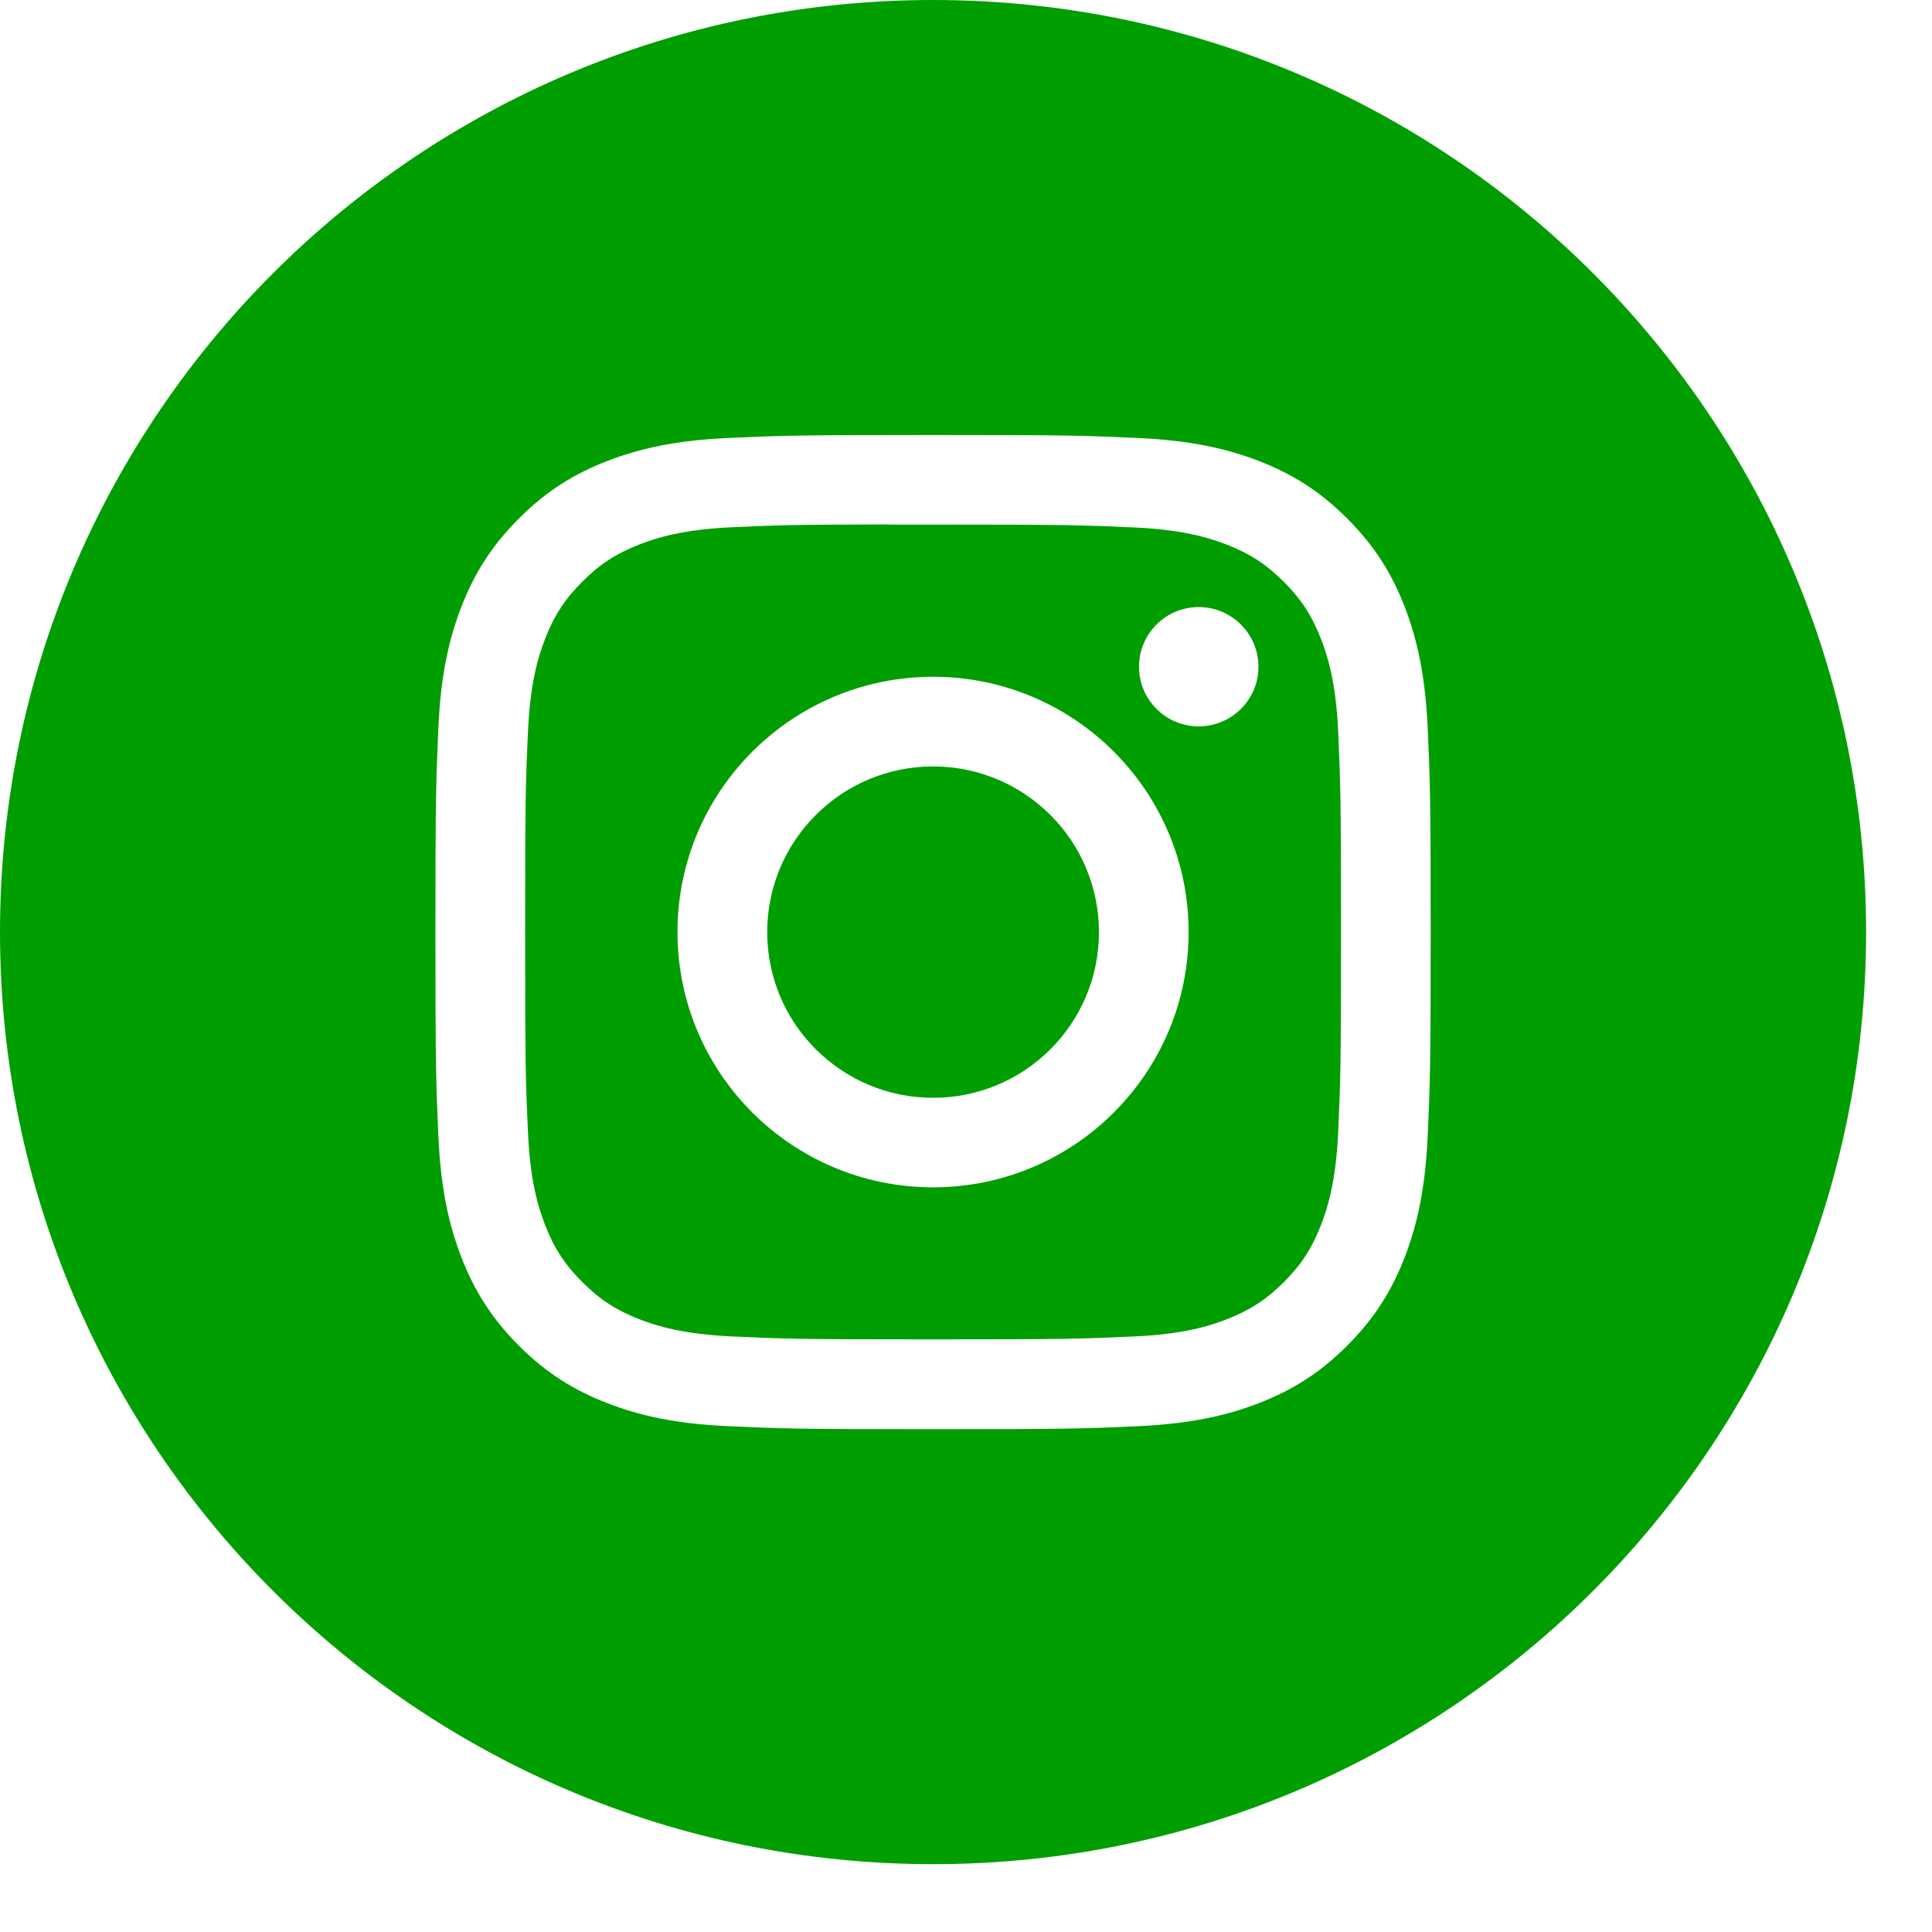 <svg width="27" height="27" viewBox="0 0 27 27" fill="none" xmlns="http://www.w3.org/2000/svg">
<path fill-rule="evenodd" clip-rule="evenodd" d="M13.04 0C5.838 0 0 5.832 0 13.026C0 20.22 5.838 26.052 13.04 26.052C20.241 26.052 26.079 20.22 26.079 13.026C26.079 5.832 20.241 0 13.04 0ZM10.173 6.121C10.915 6.087 11.152 6.079 13.04 6.079H13.038C14.928 6.079 15.164 6.087 15.905 6.121C16.646 6.155 17.151 6.272 17.595 6.443C18.053 6.621 18.439 6.858 18.826 7.245C19.213 7.631 19.451 8.018 19.629 8.475C19.8 8.917 19.917 9.422 19.952 10.161C19.985 10.902 19.994 11.139 19.994 13.026C19.994 14.913 19.985 15.149 19.952 15.89C19.917 16.629 19.8 17.134 19.629 17.576C19.451 18.033 19.213 18.42 18.826 18.807C18.44 19.193 18.053 19.431 17.595 19.608C17.153 19.78 16.647 19.897 15.906 19.931C15.165 19.965 14.928 19.973 13.04 19.973C11.151 19.973 10.914 19.965 10.172 19.931C9.432 19.897 8.926 19.78 8.484 19.608C8.027 19.431 7.639 19.193 7.252 18.807C6.866 18.42 6.628 18.033 6.45 17.576C6.278 17.134 6.161 16.629 6.127 15.89C6.094 15.149 6.085 14.913 6.085 13.026C6.085 11.139 6.094 10.902 6.127 10.161C6.16 9.422 6.278 8.917 6.45 8.475C6.628 8.018 6.866 7.631 7.253 7.245C7.639 6.858 8.027 6.621 8.485 6.443C8.927 6.272 9.432 6.155 10.173 6.121Z" fill="#009E01"/>
<path fill-rule="evenodd" clip-rule="evenodd" d="M12.416 7.331C12.537 7.331 12.668 7.331 12.808 7.331L13.04 7.331C14.897 7.331 15.117 7.338 15.85 7.371C16.528 7.402 16.896 7.515 17.141 7.61C17.466 7.736 17.697 7.886 17.941 8.13C18.184 8.373 18.335 8.604 18.461 8.929C18.556 9.173 18.67 9.541 18.701 10.218C18.734 10.95 18.741 11.171 18.741 13.024C18.741 14.879 18.734 15.098 18.701 15.831C18.669 16.508 18.556 16.876 18.461 17.12C18.335 17.445 18.184 17.676 17.941 17.919C17.697 18.162 17.466 18.312 17.141 18.438C16.897 18.534 16.528 18.647 15.85 18.677C15.117 18.711 14.897 18.718 13.04 18.718C11.183 18.718 10.963 18.711 10.23 18.677C9.552 18.646 9.184 18.533 8.938 18.438C8.614 18.312 8.382 18.162 8.139 17.918C7.895 17.675 7.744 17.444 7.618 17.12C7.523 16.875 7.409 16.508 7.379 15.83C7.345 15.098 7.339 14.878 7.339 13.023C7.339 11.168 7.345 10.949 7.379 10.216C7.41 9.539 7.523 9.171 7.618 8.927C7.744 8.602 7.895 8.371 8.139 8.128C8.382 7.884 8.614 7.734 8.938 7.608C9.183 7.512 9.552 7.399 10.23 7.368C10.871 7.339 11.12 7.331 12.416 7.329V7.331ZM16.752 8.484C16.291 8.484 15.918 8.857 15.918 9.318C15.918 9.778 16.291 10.151 16.752 10.151C17.213 10.151 17.587 9.778 17.587 9.318C17.587 8.858 17.213 8.484 16.752 8.484V8.484ZM9.468 13.026C9.468 11.056 11.068 9.459 13.04 9.458C15.012 9.458 16.611 11.056 16.611 13.026C16.611 14.996 15.012 16.593 13.04 16.593C11.068 16.593 9.468 14.996 9.468 13.026Z" fill="#009E01"/>
<path d="M13.04 10.711C14.321 10.711 15.358 11.748 15.358 13.027C15.358 14.306 14.321 15.342 13.04 15.342C11.76 15.342 10.722 14.306 10.722 13.027C10.722 11.748 11.76 10.711 13.04 10.711Z" fill="#009E01"/>
</svg>
